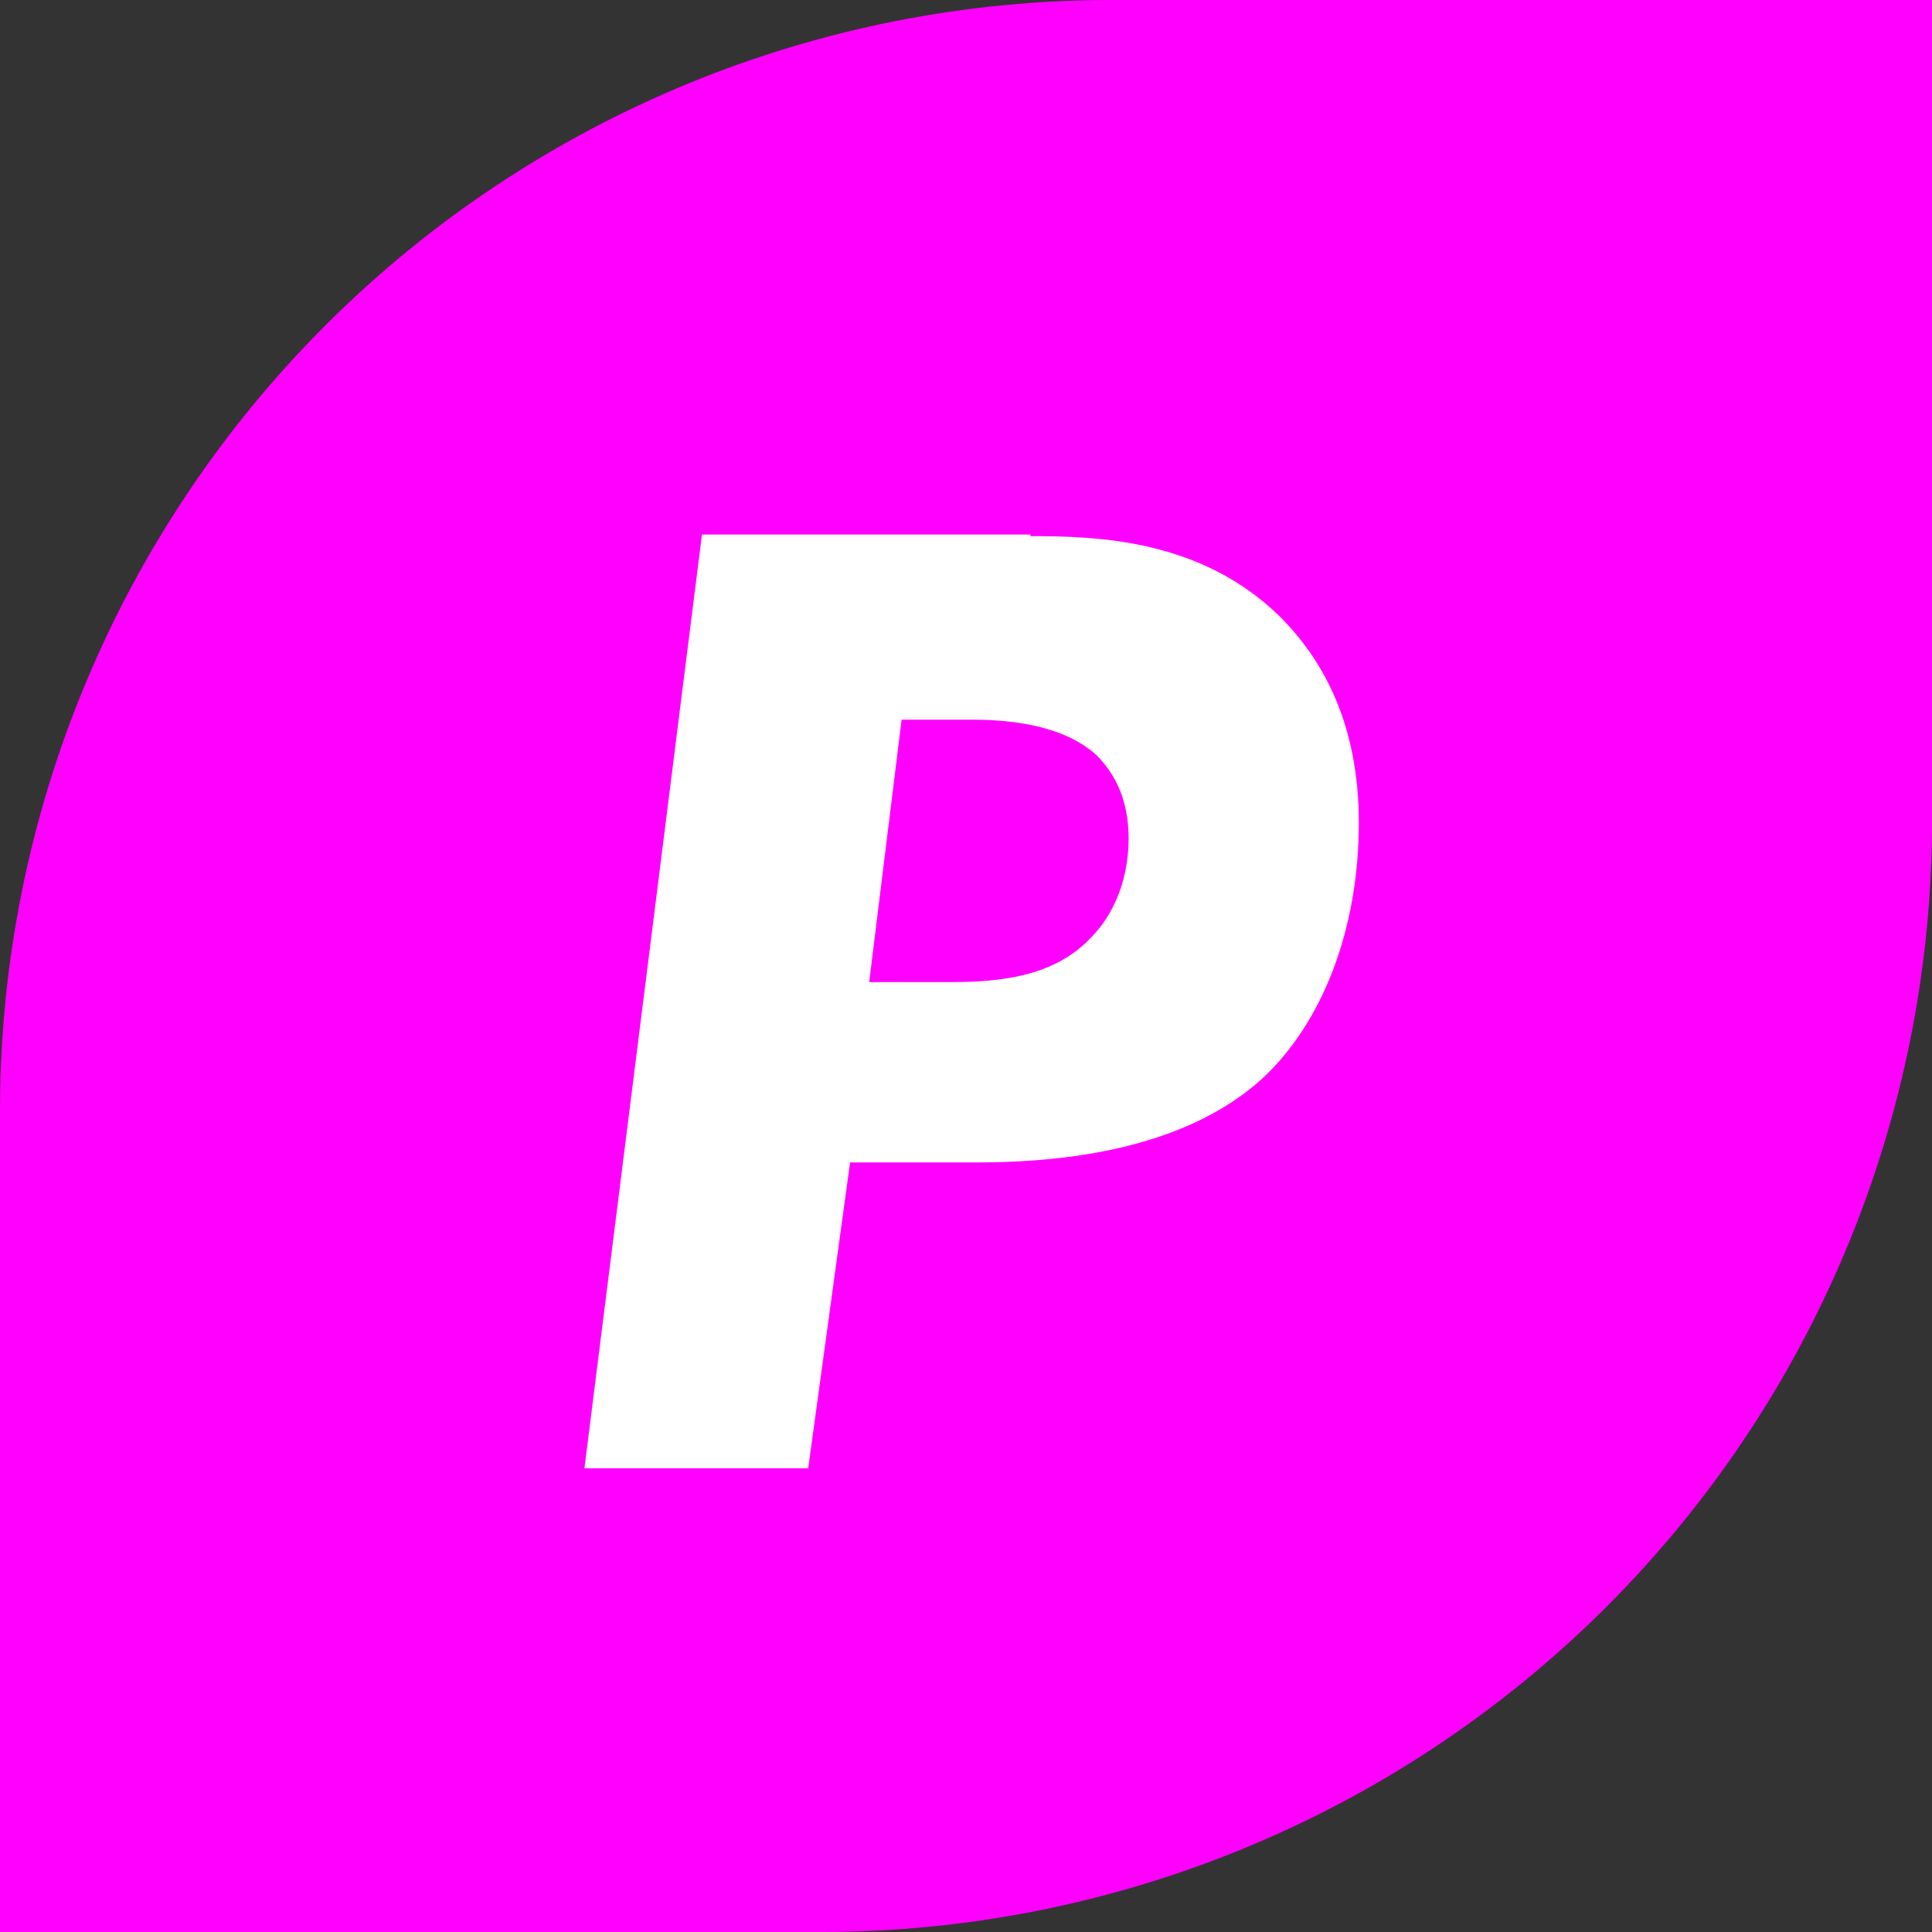 <?xml version="1.0" encoding="UTF-8"?>
<svg width="120px" height="120px" viewBox="0 0 120 120" version="1.1" xmlns="http://www.w3.org/2000/svg" xmlns:xlink="http://www.w3.org/1999/xlink">
    <rect x="0" y="0" width="120" height="120" fill="#333333" stroke="none"/>
    <title>Frame</title>
    <defs>
        <path d="M0,0 L120,0 L120,120 L0,120 L0,0 Z" id="path-1"></path>
    </defs>
    <g id="Frame" stroke="none" fill="none" xlink:href="#path-1" fill-rule="nonzero">
        <g id="pleasa" fill="#FF00FF">
            <path d="M69.2,2.1205108e-13 C50.9,-0.053 33.329,7.166 20.351,20.068 C7.373,32.971 0.053,50.5 0,68.8 L0,120 L50.8,120 C69.1,120.053 86.671,112.834 99.649,99.932 C106.596,93.025 111.921,84.793 115.379,75.827 C118.381,68.042 119.975,59.704 120,51.2 L120,2.24625006e-15 L69.2,2.1205108e-13 Z" id="Path"></path>
        </g>
        <path d="M54,61 L59,61 C62,61 65.4,60.7 67.7,58.3 C69.7,56.3 70.1,53.7 70.1,52.1 C70.1,50.4 69.7,48.5 68.1,46.9 C65.9,44.9 62.3,44.7 60.3,44.7 L56,44.7 L54,60.9 L54,61 Z M64,33.3 C68.2,33.3 74.6,33.5 79.5,38.3 C82.2,41 84.4,45 84.4,51.1 C84.4,57.8 82.1,63.5 78.5,66.9 C75.8,69.4 70.7,72.2 60.7,72.2 L52.8,72.2 L50.2,91.2 L36.3,91.2 L43.6,33.2 L64,33.2 L64,33.3 Z" id="Shape" fill="#FFFFFF"></path>
    </g>
</svg>